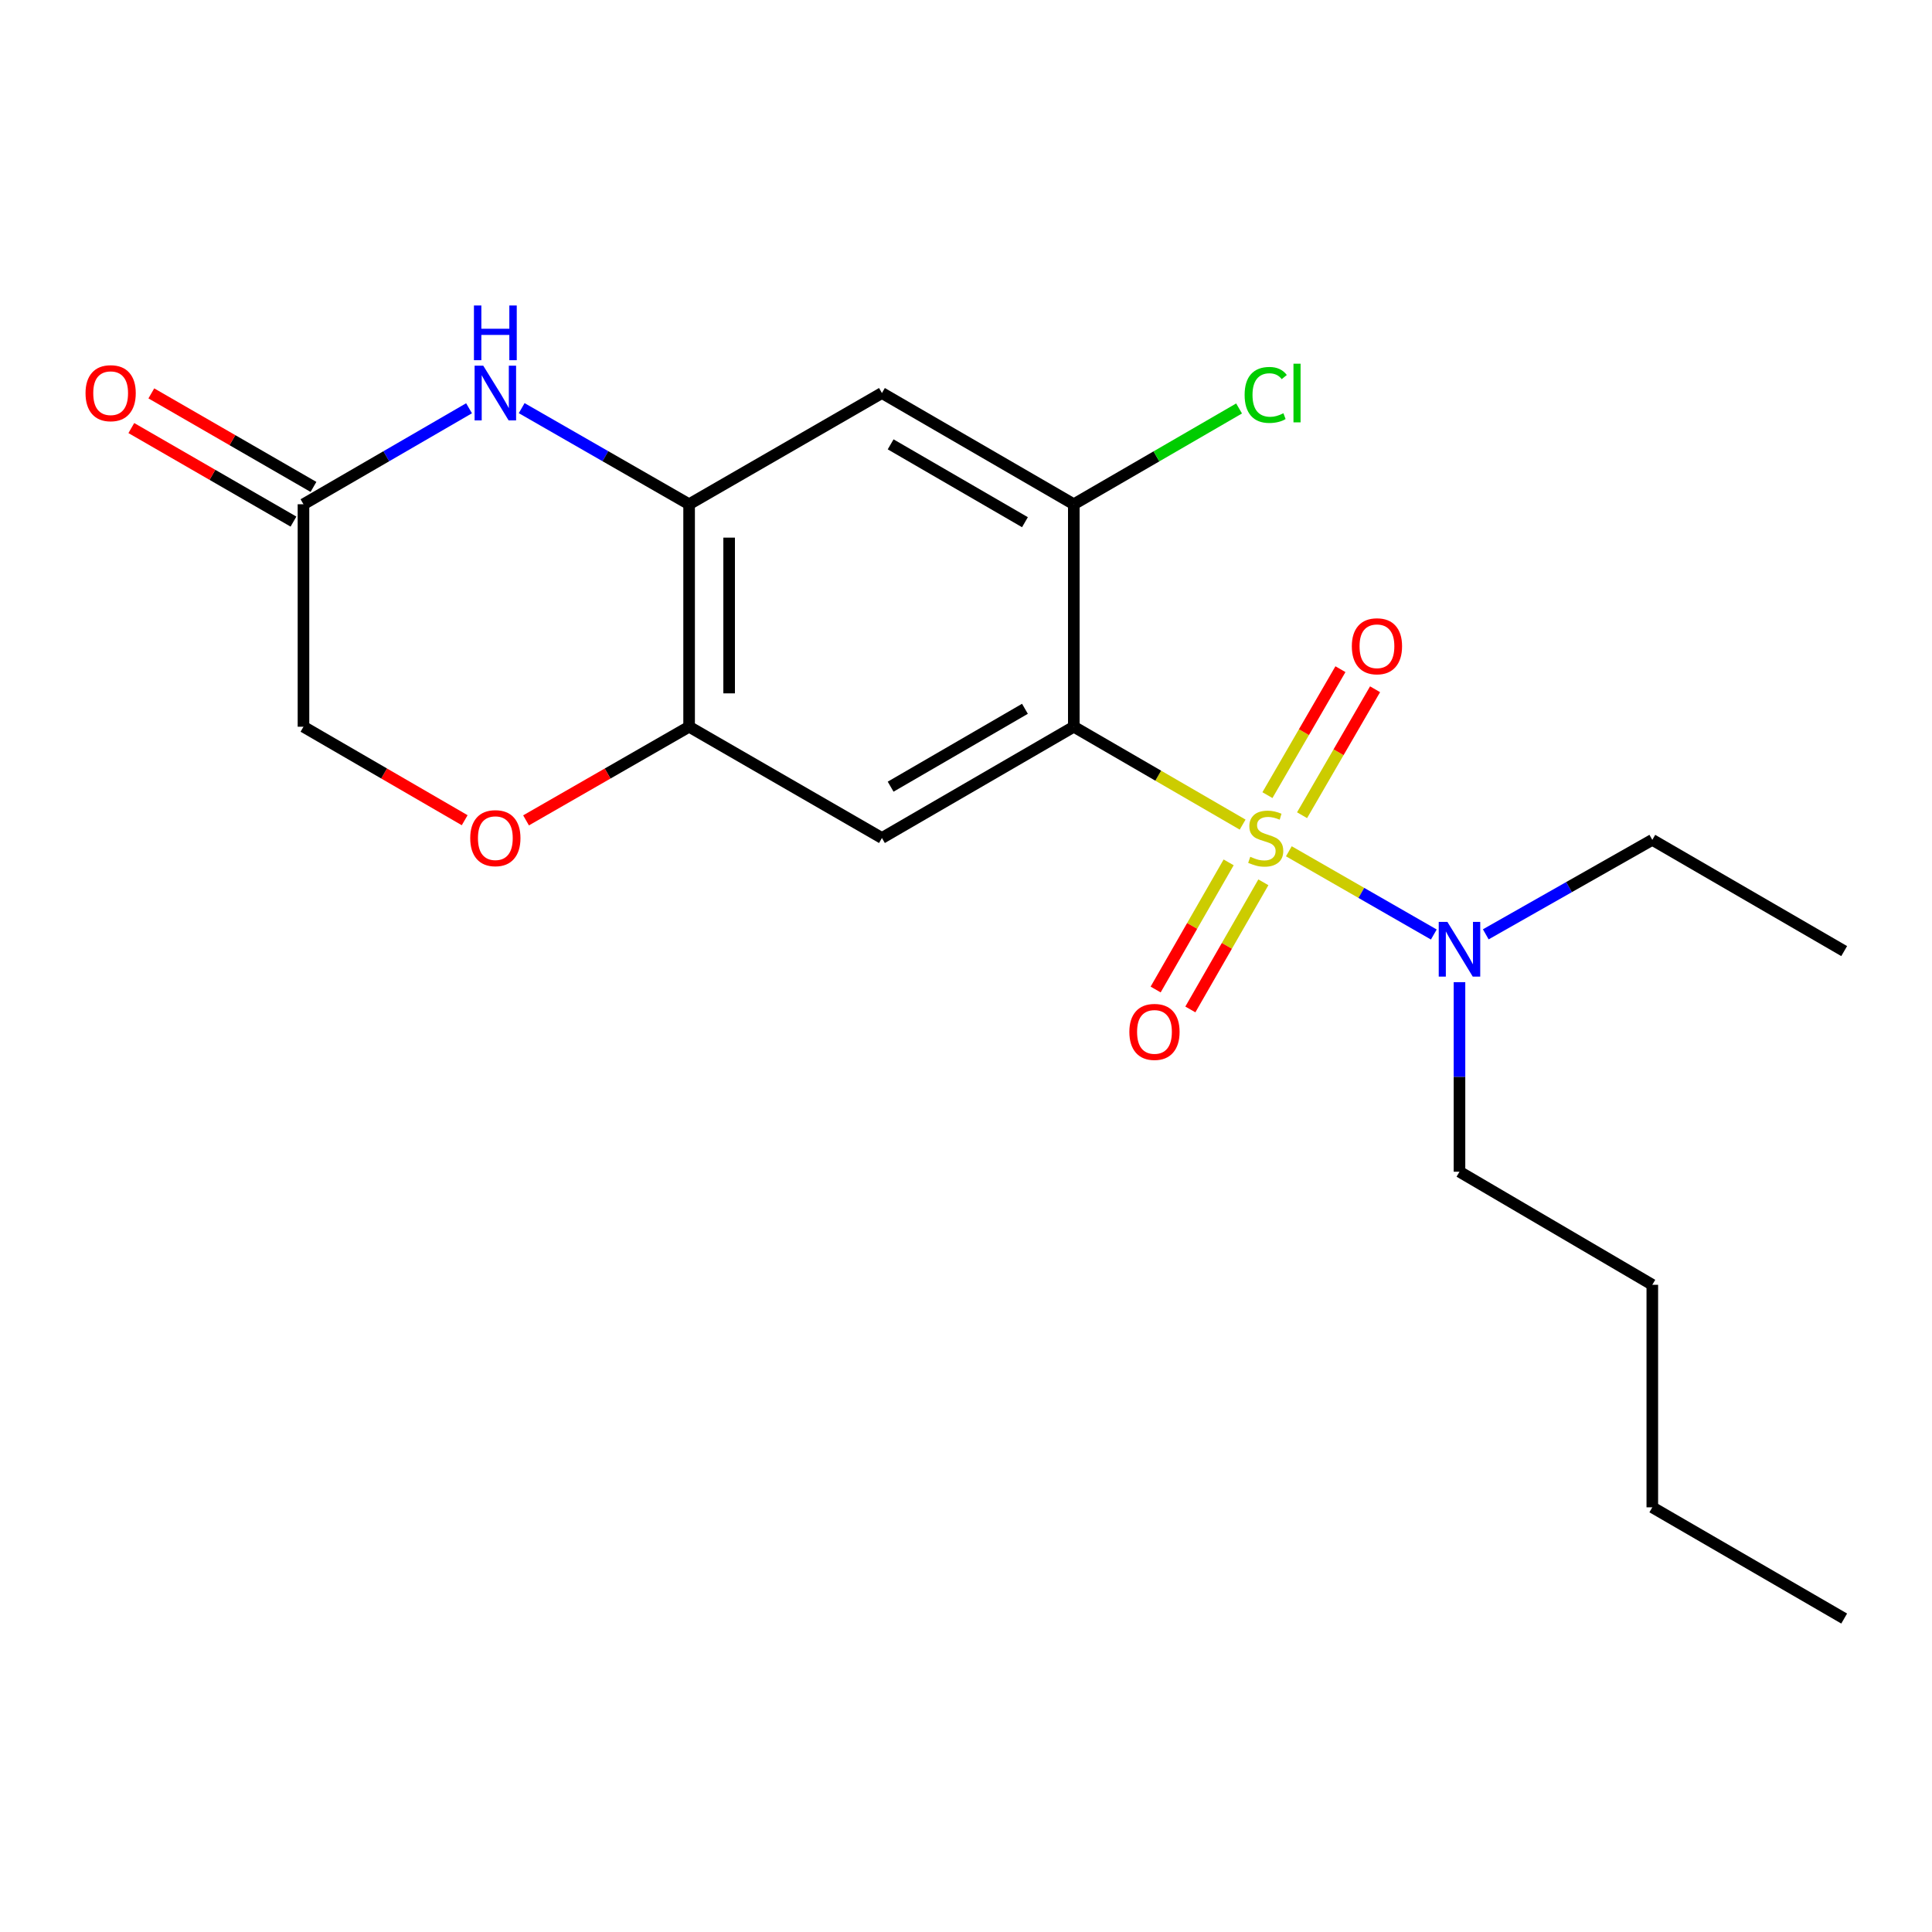 <?xml version='1.0' encoding='iso-8859-1'?>
<svg version='1.1' baseProfile='full'
              xmlns='http://www.w3.org/2000/svg'
                      xmlns:rdkit='http://www.rdkit.org/xml'
                      xmlns:xlink='http://www.w3.org/1999/xlink'
                  xml:space='preserve'
width='1000px' height='1000px' viewBox='0 0 1000 1000'>
<!-- END OF HEADER -->
<rect style='opacity:1.0;fill:#FFFFFF;stroke:none' width='1000' height='1000' x='0' y='0'> </rect>
<path class='bond-0' d='M 643.185,426.819 L 599.492,401.487' style='fill:none;fill-rule:evenodd;stroke:#CCCC00;stroke-width:6px;stroke-linecap:butt;stroke-linejoin:miter;stroke-opacity:1' />
<path class='bond-0' d='M 599.492,401.487 L 555.8,376.155' style='fill:none;fill-rule:evenodd;stroke:#000000;stroke-width:6px;stroke-linecap:butt;stroke-linejoin:miter;stroke-opacity:1' />
<path class='bond-7' d='M 667.107,440.621 L 704.623,462.162' style='fill:none;fill-rule:evenodd;stroke:#CCCC00;stroke-width:6px;stroke-linecap:butt;stroke-linejoin:miter;stroke-opacity:1' />
<path class='bond-7' d='M 704.623,462.162 L 742.14,483.702' style='fill:none;fill-rule:evenodd;stroke:#0000FF;stroke-width:6px;stroke-linecap:butt;stroke-linejoin:miter;stroke-opacity:1' />
<path class='bond-10' d='M 635.946,446.36 L 617.052,479.265' style='fill:none;fill-rule:evenodd;stroke:#CCCC00;stroke-width:6px;stroke-linecap:butt;stroke-linejoin:miter;stroke-opacity:1' />
<path class='bond-10' d='M 617.052,479.265 L 598.157,512.169' style='fill:none;fill-rule:evenodd;stroke:#FF0000;stroke-width:6px;stroke-linecap:butt;stroke-linejoin:miter;stroke-opacity:1' />
<path class='bond-10' d='M 653.916,456.678 L 635.021,489.583' style='fill:none;fill-rule:evenodd;stroke:#CCCC00;stroke-width:6px;stroke-linecap:butt;stroke-linejoin:miter;stroke-opacity:1' />
<path class='bond-10' d='M 635.021,489.583 L 616.127,522.488' style='fill:none;fill-rule:evenodd;stroke:#FF0000;stroke-width:6px;stroke-linecap:butt;stroke-linejoin:miter;stroke-opacity:1' />
<path class='bond-11' d='M 673.947,421.954 L 692.841,389.356' style='fill:none;fill-rule:evenodd;stroke:#CCCC00;stroke-width:6px;stroke-linecap:butt;stroke-linejoin:miter;stroke-opacity:1' />
<path class='bond-11' d='M 692.841,389.356 L 711.735,356.759' style='fill:none;fill-rule:evenodd;stroke:#FF0000;stroke-width:6px;stroke-linecap:butt;stroke-linejoin:miter;stroke-opacity:1' />
<path class='bond-11' d='M 656.02,411.562 L 674.914,378.965' style='fill:none;fill-rule:evenodd;stroke:#CCCC00;stroke-width:6px;stroke-linecap:butt;stroke-linejoin:miter;stroke-opacity:1' />
<path class='bond-11' d='M 674.914,378.965 L 693.808,346.368' style='fill:none;fill-rule:evenodd;stroke:#FF0000;stroke-width:6px;stroke-linecap:butt;stroke-linejoin:miter;stroke-opacity:1' />
<path class='bond-1' d='M 555.8,376.155 L 456.488,433.748' style='fill:none;fill-rule:evenodd;stroke:#000000;stroke-width:6px;stroke-linecap:butt;stroke-linejoin:miter;stroke-opacity:1' />
<path class='bond-1' d='M 530.508,366.868 L 460.99,407.184' style='fill:none;fill-rule:evenodd;stroke:#000000;stroke-width:6px;stroke-linecap:butt;stroke-linejoin:miter;stroke-opacity:1' />
<path class='bond-4' d='M 555.8,376.155 L 555.8,261.002' style='fill:none;fill-rule:evenodd;stroke:#000000;stroke-width:6px;stroke-linecap:butt;stroke-linejoin:miter;stroke-opacity:1' />
<path class='bond-5' d='M 456.488,433.748 L 356.681,376.155' style='fill:none;fill-rule:evenodd;stroke:#000000;stroke-width:6px;stroke-linecap:butt;stroke-linejoin:miter;stroke-opacity:1' />
<path class='bond-2' d='M 270.021,211.256 L 313.351,236.129' style='fill:none;fill-rule:evenodd;stroke:#0000FF;stroke-width:6px;stroke-linecap:butt;stroke-linejoin:miter;stroke-opacity:1' />
<path class='bond-2' d='M 313.351,236.129 L 356.681,261.002' style='fill:none;fill-rule:evenodd;stroke:#000000;stroke-width:6px;stroke-linecap:butt;stroke-linejoin:miter;stroke-opacity:1' />
<path class='bond-8' d='M 242.78,211.321 L 199.929,236.162' style='fill:none;fill-rule:evenodd;stroke:#0000FF;stroke-width:6px;stroke-linecap:butt;stroke-linejoin:miter;stroke-opacity:1' />
<path class='bond-8' d='M 199.929,236.162 L 157.078,261.002' style='fill:none;fill-rule:evenodd;stroke:#000000;stroke-width:6px;stroke-linecap:butt;stroke-linejoin:miter;stroke-opacity:1' />
<path class='bond-3' d='M 356.681,261.002 L 456.488,203.432' style='fill:none;fill-rule:evenodd;stroke:#000000;stroke-width:6px;stroke-linecap:butt;stroke-linejoin:miter;stroke-opacity:1' />
<path class='bond-21' d='M 356.681,261.002 L 356.681,376.155' style='fill:none;fill-rule:evenodd;stroke:#000000;stroke-width:6px;stroke-linecap:butt;stroke-linejoin:miter;stroke-opacity:1' />
<path class='bond-21' d='M 377.402,278.275 L 377.402,358.882' style='fill:none;fill-rule:evenodd;stroke:#000000;stroke-width:6px;stroke-linecap:butt;stroke-linejoin:miter;stroke-opacity:1' />
<path class='bond-6' d='M 555.8,261.002 L 456.488,203.432' style='fill:none;fill-rule:evenodd;stroke:#000000;stroke-width:6px;stroke-linecap:butt;stroke-linejoin:miter;stroke-opacity:1' />
<path class='bond-6' d='M 530.511,270.293 L 460.993,229.994' style='fill:none;fill-rule:evenodd;stroke:#000000;stroke-width:6px;stroke-linecap:butt;stroke-linejoin:miter;stroke-opacity:1' />
<path class='bond-14' d='M 555.8,261.002 L 598.573,236.213' style='fill:none;fill-rule:evenodd;stroke:#000000;stroke-width:6px;stroke-linecap:butt;stroke-linejoin:miter;stroke-opacity:1' />
<path class='bond-14' d='M 598.573,236.213 L 641.345,211.424' style='fill:none;fill-rule:evenodd;stroke:#00CC00;stroke-width:6px;stroke-linecap:butt;stroke-linejoin:miter;stroke-opacity:1' />
<path class='bond-9' d='M 356.681,376.155 L 314.481,400.388' style='fill:none;fill-rule:evenodd;stroke:#000000;stroke-width:6px;stroke-linecap:butt;stroke-linejoin:miter;stroke-opacity:1' />
<path class='bond-9' d='M 314.481,400.388 L 272.281,424.622' style='fill:none;fill-rule:evenodd;stroke:#FF0000;stroke-width:6px;stroke-linecap:butt;stroke-linejoin:miter;stroke-opacity:1' />
<path class='bond-15' d='M 769.035,483.609 L 812.134,459.156' style='fill:none;fill-rule:evenodd;stroke:#0000FF;stroke-width:6px;stroke-linecap:butt;stroke-linejoin:miter;stroke-opacity:1' />
<path class='bond-15' d='M 812.134,459.156 L 855.233,434.703' style='fill:none;fill-rule:evenodd;stroke:#000000;stroke-width:6px;stroke-linecap:butt;stroke-linejoin:miter;stroke-opacity:1' />
<path class='bond-16' d='M 755.426,508.369 L 755.426,557.426' style='fill:none;fill-rule:evenodd;stroke:#0000FF;stroke-width:6px;stroke-linecap:butt;stroke-linejoin:miter;stroke-opacity:1' />
<path class='bond-16' d='M 755.426,557.426 L 755.426,606.482' style='fill:none;fill-rule:evenodd;stroke:#000000;stroke-width:6px;stroke-linecap:butt;stroke-linejoin:miter;stroke-opacity:1' />
<path class='bond-12' d='M 162.255,252.028 L 120.291,227.822' style='fill:none;fill-rule:evenodd;stroke:#000000;stroke-width:6px;stroke-linecap:butt;stroke-linejoin:miter;stroke-opacity:1' />
<path class='bond-12' d='M 120.291,227.822 L 78.328,203.617' style='fill:none;fill-rule:evenodd;stroke:#FF0000;stroke-width:6px;stroke-linecap:butt;stroke-linejoin:miter;stroke-opacity:1' />
<path class='bond-12' d='M 151.901,269.977 L 109.938,245.772' style='fill:none;fill-rule:evenodd;stroke:#000000;stroke-width:6px;stroke-linecap:butt;stroke-linejoin:miter;stroke-opacity:1' />
<path class='bond-12' d='M 109.938,245.772 L 67.975,221.566' style='fill:none;fill-rule:evenodd;stroke:#FF0000;stroke-width:6px;stroke-linecap:butt;stroke-linejoin:miter;stroke-opacity:1' />
<path class='bond-22' d='M 157.078,261.002 L 157.078,376.155' style='fill:none;fill-rule:evenodd;stroke:#000000;stroke-width:6px;stroke-linecap:butt;stroke-linejoin:miter;stroke-opacity:1' />
<path class='bond-13' d='M 240.52,424.545 L 198.799,400.35' style='fill:none;fill-rule:evenodd;stroke:#FF0000;stroke-width:6px;stroke-linecap:butt;stroke-linejoin:miter;stroke-opacity:1' />
<path class='bond-13' d='M 198.799,400.35 L 157.078,376.155' style='fill:none;fill-rule:evenodd;stroke:#000000;stroke-width:6px;stroke-linecap:butt;stroke-linejoin:miter;stroke-opacity:1' />
<path class='bond-19' d='M 855.233,434.703 L 954.545,492.285' style='fill:none;fill-rule:evenodd;stroke:#000000;stroke-width:6px;stroke-linecap:butt;stroke-linejoin:miter;stroke-opacity:1' />
<path class='bond-17' d='M 755.426,606.482 L 855.233,665.008' style='fill:none;fill-rule:evenodd;stroke:#000000;stroke-width:6px;stroke-linecap:butt;stroke-linejoin:miter;stroke-opacity:1' />
<path class='bond-18' d='M 855.233,665.008 L 855.233,780.184' style='fill:none;fill-rule:evenodd;stroke:#000000;stroke-width:6px;stroke-linecap:butt;stroke-linejoin:miter;stroke-opacity:1' />
<path class='bond-20' d='M 855.233,780.184 L 954.545,837.754' style='fill:none;fill-rule:evenodd;stroke:#000000;stroke-width:6px;stroke-linecap:butt;stroke-linejoin:miter;stroke-opacity:1' />
<path  class='atom-0' d='M 647.135 443.468
Q 647.455 443.588, 648.775 444.148
Q 650.095 444.708, 651.535 445.068
Q 653.015 445.388, 654.455 445.388
Q 657.135 445.388, 658.695 444.108
Q 660.255 442.788, 660.255 440.508
Q 660.255 438.948, 659.455 437.988
Q 658.695 437.028, 657.495 436.508
Q 656.295 435.988, 654.295 435.388
Q 651.775 434.628, 650.255 433.908
Q 648.775 433.188, 647.695 431.668
Q 646.655 430.148, 646.655 427.588
Q 646.655 424.028, 649.055 421.828
Q 651.495 419.628, 656.295 419.628
Q 659.575 419.628, 663.295 421.188
L 662.375 424.268
Q 658.975 422.868, 656.415 422.868
Q 653.655 422.868, 652.135 424.028
Q 650.615 425.148, 650.655 427.108
Q 650.655 428.628, 651.415 429.548
Q 652.215 430.468, 653.335 430.988
Q 654.495 431.508, 656.415 432.108
Q 658.975 432.908, 660.495 433.708
Q 662.015 434.508, 663.095 436.148
Q 664.215 437.748, 664.215 440.508
Q 664.215 444.428, 661.575 446.548
Q 658.975 448.628, 654.615 448.628
Q 652.095 448.628, 650.175 448.068
Q 648.295 447.548, 646.055 446.628
L 647.135 443.468
' fill='#CCCC00'/>
<path  class='atom-3' d='M 250.13 189.272
L 259.41 204.272
Q 260.33 205.752, 261.81 208.432
Q 263.29 211.112, 263.37 211.272
L 263.37 189.272
L 267.13 189.272
L 267.13 217.592
L 263.25 217.592
L 253.29 201.192
Q 252.13 199.272, 250.89 197.072
Q 249.69 194.872, 249.33 194.192
L 249.33 217.592
L 245.65 217.592
L 245.65 189.272
L 250.13 189.272
' fill='#0000FF'/>
<path  class='atom-3' d='M 245.31 158.12
L 249.15 158.12
L 249.15 170.16
L 263.63 170.16
L 263.63 158.12
L 267.47 158.12
L 267.47 186.44
L 263.63 186.44
L 263.63 173.36
L 249.15 173.36
L 249.15 186.44
L 245.31 186.44
L 245.31 158.12
' fill='#0000FF'/>
<path  class='atom-8' d='M 749.166 477.17
L 758.446 492.17
Q 759.366 493.65, 760.846 496.33
Q 762.326 499.01, 762.406 499.17
L 762.406 477.17
L 766.166 477.17
L 766.166 505.49
L 762.286 505.49
L 752.326 489.09
Q 751.166 487.17, 749.926 484.97
Q 748.726 482.77, 748.366 482.09
L 748.366 505.49
L 744.686 505.49
L 744.686 477.17
L 749.166 477.17
' fill='#0000FF'/>
<path  class='atom-10' d='M 243.39 433.828
Q 243.39 427.028, 246.75 423.228
Q 250.11 419.428, 256.39 419.428
Q 262.67 419.428, 266.03 423.228
Q 269.39 427.028, 269.39 433.828
Q 269.39 440.708, 265.99 444.628
Q 262.59 448.508, 256.39 448.508
Q 250.15 448.508, 246.75 444.628
Q 243.39 440.748, 243.39 433.828
M 256.39 445.308
Q 260.71 445.308, 263.03 442.428
Q 265.39 439.508, 265.39 433.828
Q 265.39 428.268, 263.03 425.468
Q 260.71 422.628, 256.39 422.628
Q 252.07 422.628, 249.71 425.428
Q 247.39 428.228, 247.39 433.828
Q 247.39 439.548, 249.71 442.428
Q 252.07 445.308, 256.39 445.308
' fill='#FF0000'/>
<path  class='atom-11' d='M 584.553 534.107
Q 584.553 527.307, 587.913 523.507
Q 591.273 519.707, 597.553 519.707
Q 603.833 519.707, 607.193 523.507
Q 610.553 527.307, 610.553 534.107
Q 610.553 540.987, 607.153 544.907
Q 603.753 548.787, 597.553 548.787
Q 591.313 548.787, 587.913 544.907
Q 584.553 541.027, 584.553 534.107
M 597.553 545.587
Q 601.873 545.587, 604.193 542.707
Q 606.553 539.787, 606.553 534.107
Q 606.553 528.547, 604.193 525.747
Q 601.873 522.907, 597.553 522.907
Q 593.233 522.907, 590.873 525.707
Q 588.553 528.507, 588.553 534.107
Q 588.553 539.827, 590.873 542.707
Q 593.233 545.587, 597.553 545.587
' fill='#FF0000'/>
<path  class='atom-12' d='M 699.706 334.504
Q 699.706 327.704, 703.066 323.904
Q 706.426 320.104, 712.706 320.104
Q 718.986 320.104, 722.346 323.904
Q 725.706 327.704, 725.706 334.504
Q 725.706 341.384, 722.306 345.304
Q 718.906 349.184, 712.706 349.184
Q 706.466 349.184, 703.066 345.304
Q 699.706 341.424, 699.706 334.504
M 712.706 345.984
Q 717.026 345.984, 719.346 343.104
Q 721.706 340.184, 721.706 334.504
Q 721.706 328.944, 719.346 326.144
Q 717.026 323.304, 712.706 323.304
Q 708.386 323.304, 706.026 326.104
Q 703.706 328.904, 703.706 334.504
Q 703.706 340.224, 706.026 343.104
Q 708.386 345.984, 712.706 345.984
' fill='#FF0000'/>
<path  class='atom-13' d='M 44.271 203.512
Q 44.271 196.712, 47.631 192.912
Q 50.991 189.112, 57.271 189.112
Q 63.551 189.112, 66.911 192.912
Q 70.271 196.712, 70.271 203.512
Q 70.271 210.392, 66.871 214.312
Q 63.471 218.192, 57.271 218.192
Q 51.031 218.192, 47.631 214.312
Q 44.271 210.432, 44.271 203.512
M 57.271 214.992
Q 61.591 214.992, 63.911 212.112
Q 66.271 209.192, 66.271 203.512
Q 66.271 197.952, 63.911 195.152
Q 61.591 192.312, 57.271 192.312
Q 52.951 192.312, 50.591 195.112
Q 48.271 197.912, 48.271 203.512
Q 48.271 209.232, 50.591 212.112
Q 52.951 214.992, 57.271 214.992
' fill='#FF0000'/>
<path  class='atom-15' d='M 644.215 204.412
Q 644.215 197.372, 647.495 193.692
Q 650.815 189.972, 657.095 189.972
Q 662.935 189.972, 666.055 194.092
L 663.415 196.252
Q 661.135 193.252, 657.095 193.252
Q 652.815 193.252, 650.535 196.132
Q 648.295 198.972, 648.295 204.412
Q 648.295 210.012, 650.615 212.892
Q 652.975 215.772, 657.535 215.772
Q 660.655 215.772, 664.295 213.892
L 665.415 216.892
Q 663.935 217.852, 661.695 218.412
Q 659.455 218.972, 656.975 218.972
Q 650.815 218.972, 647.495 215.212
Q 644.215 211.452, 644.215 204.412
' fill='#00CC00'/>
<path  class='atom-15' d='M 669.495 188.252
L 673.175 188.252
L 673.175 218.612
L 669.495 218.612
L 669.495 188.252
' fill='#00CC00'/>
</svg>
